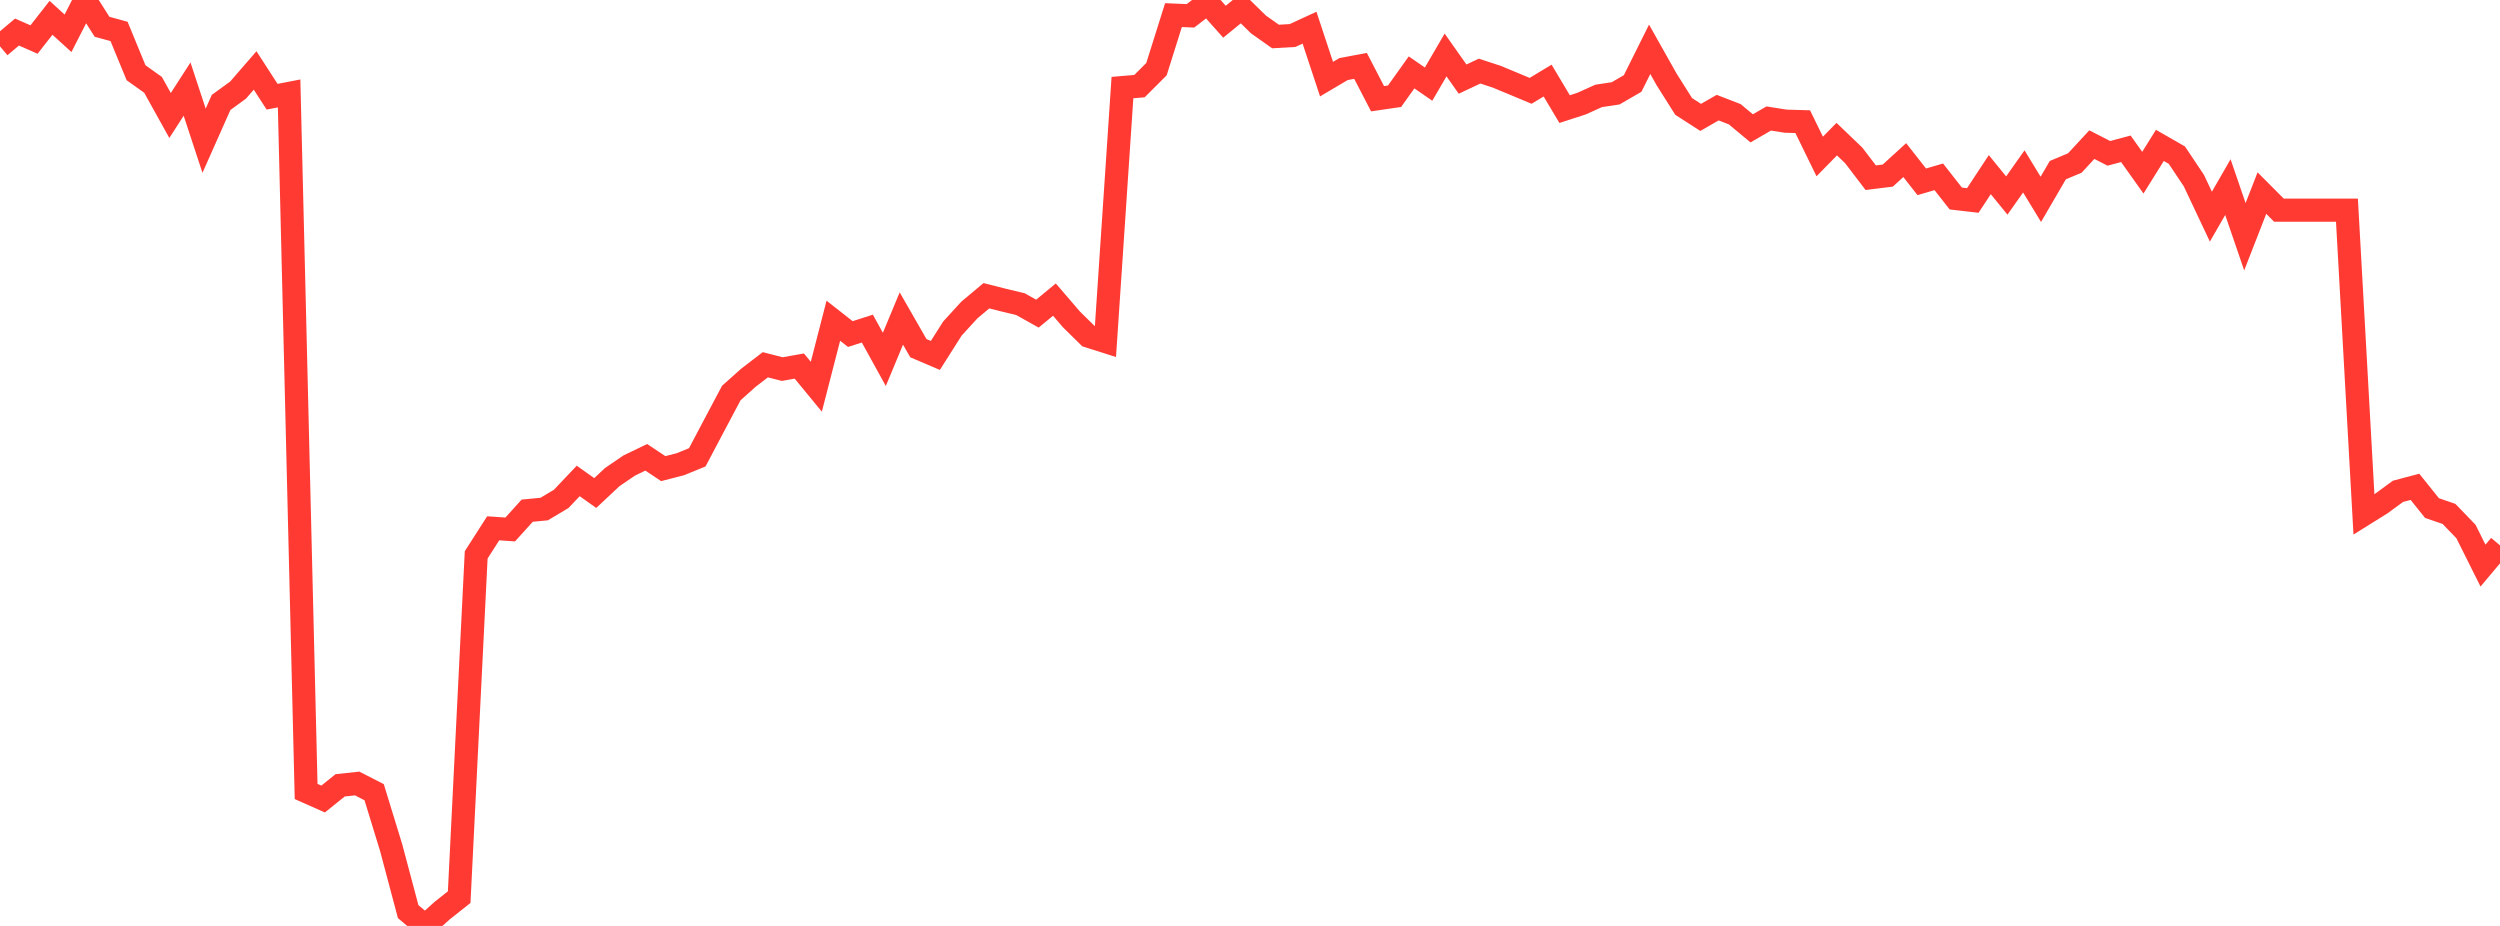 <?xml version="1.0" standalone="no"?>
<!DOCTYPE svg PUBLIC "-//W3C//DTD SVG 1.1//EN" "http://www.w3.org/Graphics/SVG/1.1/DTD/svg11.dtd">

<svg width="135" height="50" viewBox="0 0 135 50" preserveAspectRatio="none" 
  xmlns="http://www.w3.org/2000/svg"
  xmlns:xlink="http://www.w3.org/1999/xlink">


<polyline points="0.0, 2.504 0.918, 1.731 1.837, 2.135 2.755, 0.962 3.673, 1.798 4.592, 0.0 5.51, 1.445 6.429, 1.698 7.347, 3.928 8.265, 4.583 9.184, 6.236 10.102, 4.812 11.02, 7.599 11.939, 5.532 12.857, 4.864 13.776, 3.804 14.694, 5.223 15.612, 5.045 16.531, 42.739 17.449, 43.147 18.367, 42.408 19.286, 42.309 20.204, 42.779 21.122, 45.772 22.041, 49.227 22.959, 50.0 23.878, 49.172 24.796, 48.445 25.714, 29.963 26.633, 28.528 27.551, 28.592 28.469, 27.577 29.388, 27.488 30.306, 26.939 31.224, 25.971 32.143, 26.624 33.061, 25.763 33.98, 25.137 34.898, 24.694 35.816, 25.306 36.735, 25.069 37.653, 24.695 38.571, 22.957 39.49, 21.224 40.408, 20.403 41.327, 19.697 42.245, 19.931 43.163, 19.766 44.082, 20.884 45.0, 17.319 45.918, 18.039 46.837, 17.744 47.755, 19.408 48.673, 17.199 49.592, 18.801 50.51, 19.193 51.429, 17.743 52.347, 16.739 53.265, 15.97 54.184, 16.203 55.102, 16.423 56.02, 16.936 56.939, 16.178 57.857, 17.247 58.776, 18.151 59.694, 18.443 60.612, 4.729 61.531, 4.651 62.449, 3.735 63.367, 0.816 64.286, 0.855 65.204, 0.144 66.122, 1.173 67.041, 0.423 67.959, 1.322 68.878, 1.971 69.796, 1.918 70.714, 1.495 71.633, 4.273 72.551, 3.73 73.469, 3.558 74.388, 5.331 75.306, 5.197 76.224, 3.909 77.143, 4.543 78.061, 2.968 78.98, 4.272 79.898, 3.839 80.816, 4.14 81.735, 4.521 82.653, 4.905 83.571, 4.351 84.49, 5.892 85.408, 5.594 86.327, 5.179 87.245, 5.04 88.163, 4.508 89.082, 2.663 90.0, 4.294 90.918, 5.748 91.837, 6.339 92.755, 5.812 93.673, 6.167 94.592, 6.931 95.51, 6.399 96.429, 6.544 97.347, 6.57 98.265, 8.45 99.184, 7.513 100.102, 8.393 101.02, 9.596 101.939, 9.482 102.857, 8.646 103.776, 9.818 104.694, 9.548 105.612, 10.719 106.531, 10.826 107.449, 9.431 108.367, 10.558 109.286, 9.256 110.204, 10.764 111.122, 9.188 112.041, 8.802 112.959, 7.81 113.878, 8.281 114.796, 8.035 115.714, 9.325 116.633, 7.851 117.551, 8.378 118.469, 9.753 119.388, 11.699 120.306, 10.104 121.224, 12.784 122.143, 10.427 123.061, 11.348 123.98, 11.348 124.898, 11.348 125.816, 11.348 126.735, 11.348 127.653, 27.777 128.571, 27.205 129.49, 26.532 130.408, 26.289 131.327, 27.435 132.245, 27.751 133.163, 28.703 134.082, 30.542 135.0, 29.449" fill="none" stroke="#ff3a33" stroke-width="1.25"/>

</svg>